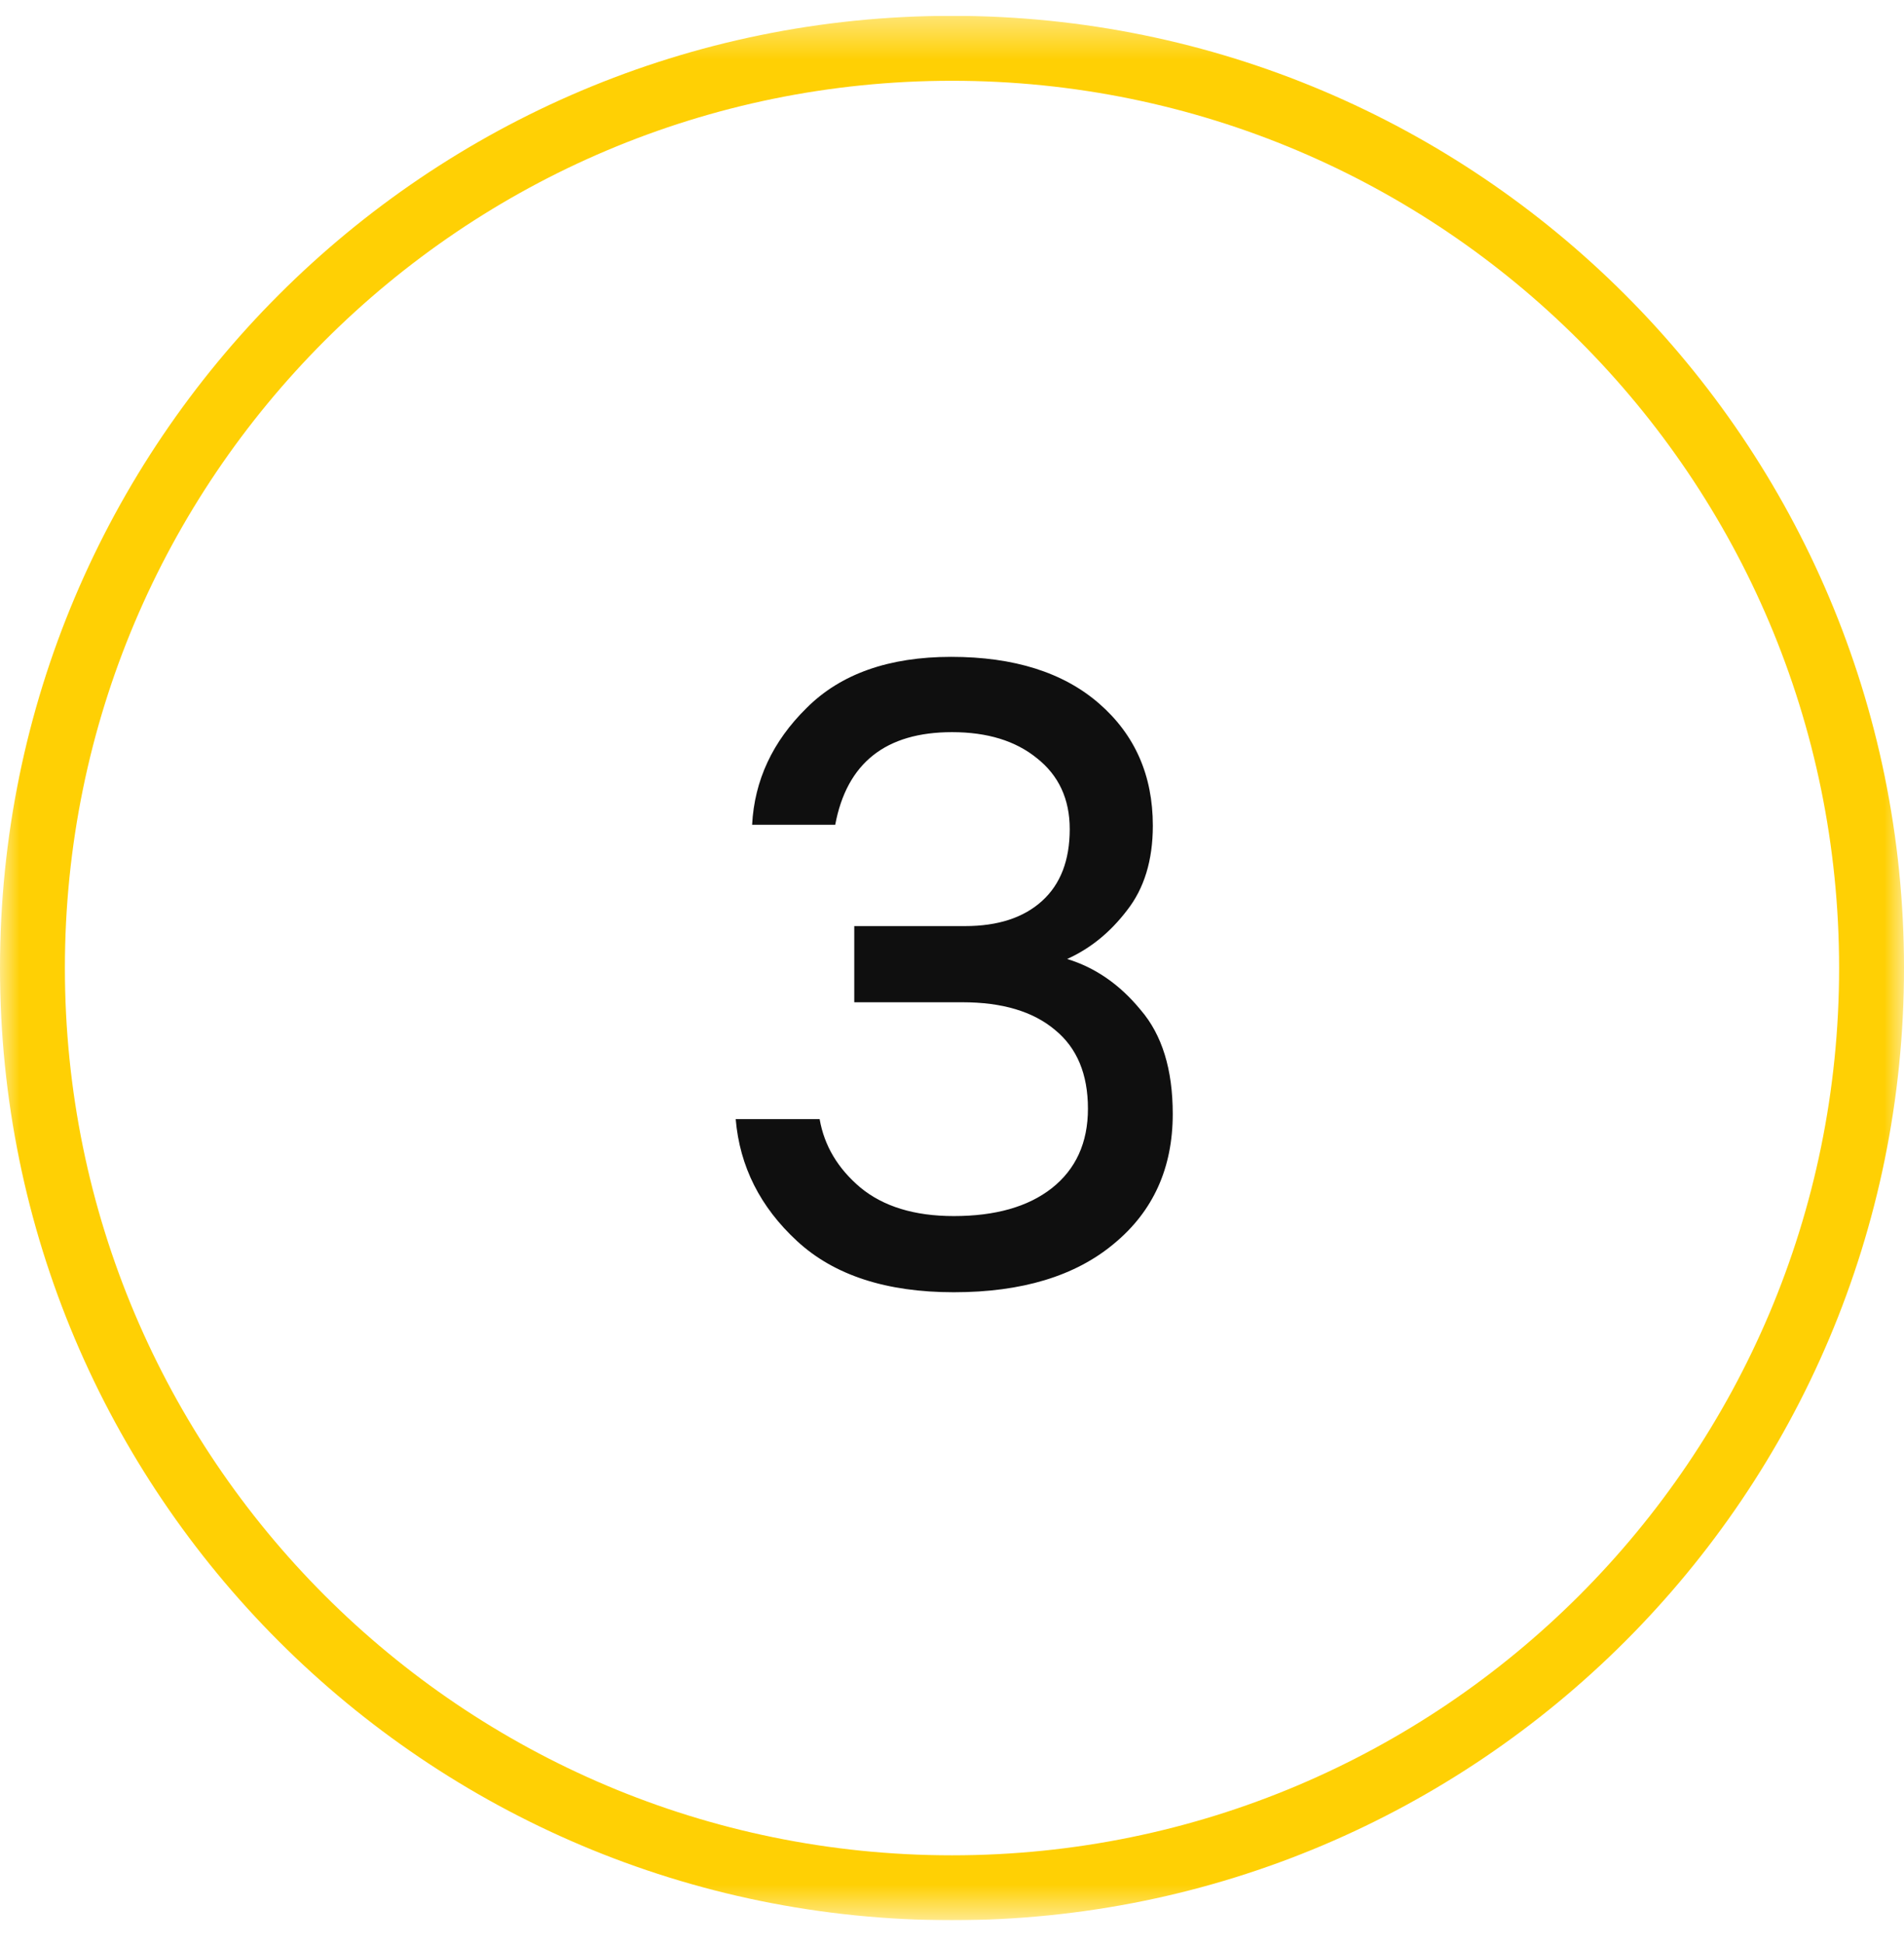 <?xml version="1.0" encoding="UTF-8"?> <svg xmlns="http://www.w3.org/2000/svg" width="48" height="49" viewBox="0 0 48 49" fill="none"> <g clip-path="url(#clip0_489_140)"> <mask id="mask0_489_140" style="mask-type:luminance" maskUnits="userSpaceOnUse" x="0" y="0" width="48" height="49"> <path d="M48 0.399H0V48.399H48V0.399Z" fill="white"></path> </mask> <g mask="url(#mask0_489_140)"> <path fill-rule="evenodd" clip-rule="evenodd" d="M0 24.399C0 11.145 10.745 0.399 24 0.399C37.255 0.399 48 11.145 48 24.399C48 37.654 37.255 48.399 24 48.399C10.745 48.399 0 37.654 0 24.399ZM24 2.036C11.649 2.036 1.636 12.048 1.636 24.399C1.636 36.751 11.649 46.763 24 46.763C36.351 46.763 46.364 36.751 46.364 24.399C46.364 12.048 36.351 2.036 24 2.036Z" fill="#FFD004"></path> <path d="M29.565 28.076C29.565 29.443 29.07 30.534 28.081 31.349C27.107 32.163 25.761 32.571 24.045 32.571C22.343 32.571 21.027 32.142 20.096 31.283C19.165 30.425 18.648 29.4 18.547 28.207H20.663C20.779 28.876 21.121 29.451 21.689 29.931C22.27 30.411 23.056 30.651 24.045 30.651C25.092 30.651 25.914 30.418 26.51 29.953C27.121 29.473 27.427 28.803 27.427 27.945C27.427 27.073 27.15 26.411 26.598 25.96C26.045 25.494 25.267 25.262 24.263 25.262H21.536V23.342H24.328C25.157 23.342 25.805 23.131 26.27 22.709C26.736 22.287 26.968 21.683 26.968 20.898C26.968 20.142 26.692 19.545 26.139 19.109C25.601 18.672 24.889 18.454 24.001 18.454C22.328 18.454 21.347 19.233 21.056 20.789H18.961C19.019 19.669 19.477 18.687 20.336 17.843C21.194 16.985 22.409 16.556 23.979 16.556C25.565 16.556 26.808 16.949 27.71 17.734C28.612 18.52 29.063 19.545 29.063 20.811C29.063 21.683 28.845 22.396 28.409 22.949C27.987 23.502 27.485 23.909 26.903 24.171C27.616 24.389 28.234 24.818 28.758 25.458C29.296 26.083 29.565 26.956 29.565 28.076Z" fill="#0F0F0F"></path> </g> </g> <defs> <clipPath id="clip0_489_140"> <rect width="48" height="48" fill="white" transform="translate(0 0.399)"></rect> </clipPath> </defs> </svg> 